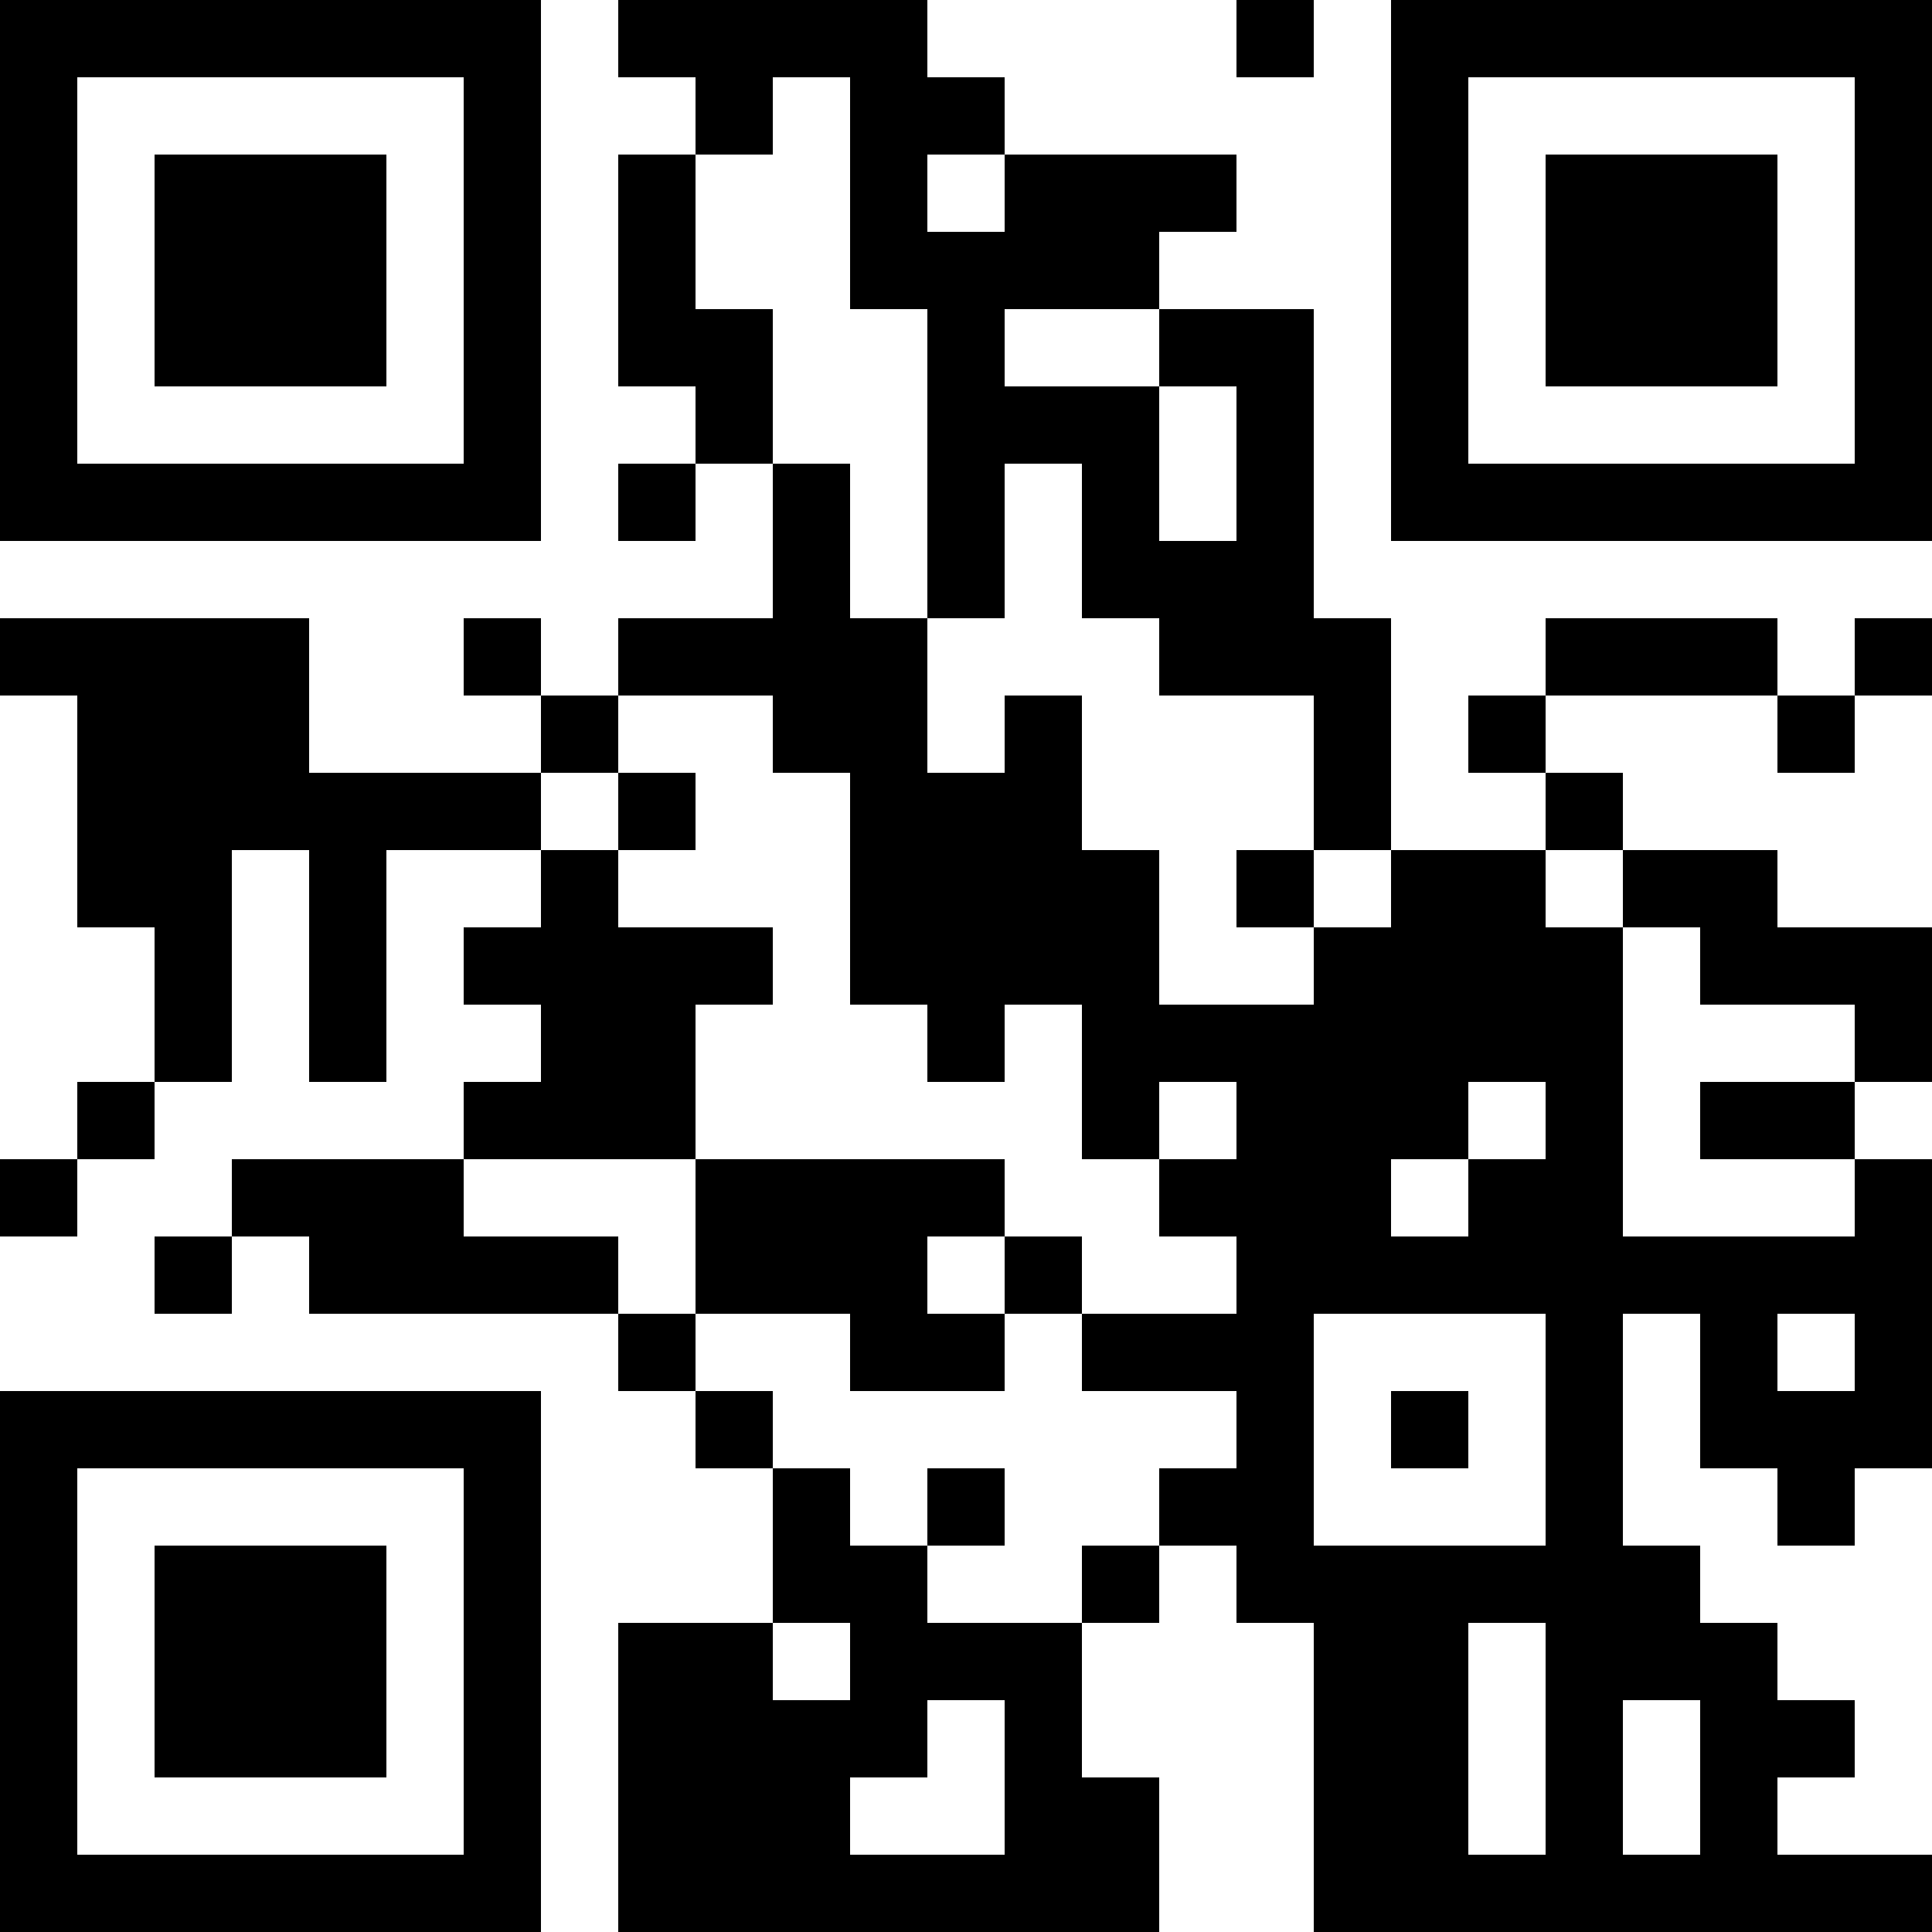 <?xml version="1.0" encoding="UTF-8"?>
<svg xmlns="http://www.w3.org/2000/svg" version="1.1" width="200" height="200" viewBox="0 0 200 200"><rect x="0" y="0" width="200" height="200" fill="#ffffff"/><g transform="scale(8)"><g transform="translate(0,0)"><path fill-rule="evenodd" d="M8 0L8 1L9 1L9 2L8 2L8 5L9 5L9 6L8 6L8 7L9 7L9 6L10 6L10 8L8 8L8 9L7 9L7 8L6 8L6 9L7 9L7 10L4 10L4 8L0 8L0 9L1 9L1 12L2 12L2 14L1 14L1 15L0 15L0 16L1 16L1 15L2 15L2 14L3 14L3 11L4 11L4 14L5 14L5 11L7 11L7 12L6 12L6 13L7 13L7 14L6 14L6 15L3 15L3 16L2 16L2 17L3 17L3 16L4 16L4 17L8 17L8 18L9 18L9 19L10 19L10 21L8 21L8 25L15 25L15 23L14 23L14 21L15 21L15 20L16 20L16 21L17 21L17 25L25 25L25 24L23 24L23 23L24 23L24 22L23 22L23 21L22 21L22 20L21 20L21 17L22 17L22 19L23 19L23 20L24 20L24 19L25 19L25 15L24 15L24 14L25 14L25 12L23 12L23 11L21 11L21 10L20 10L20 9L23 9L23 10L24 10L24 9L25 9L25 8L24 8L24 9L23 9L23 8L20 8L20 9L19 9L19 10L20 10L20 11L18 11L18 8L17 8L17 4L15 4L15 3L16 3L16 2L13 2L13 1L12 1L12 0ZM16 0L16 1L17 1L17 0ZM10 1L10 2L9 2L9 4L10 4L10 6L11 6L11 8L12 8L12 10L13 10L13 9L14 9L14 11L15 11L15 13L17 13L17 12L18 12L18 11L17 11L17 9L15 9L15 8L14 8L14 6L13 6L13 8L12 8L12 4L11 4L11 1ZM12 2L12 3L13 3L13 2ZM13 4L13 5L15 5L15 7L16 7L16 5L15 5L15 4ZM8 9L8 10L7 10L7 11L8 11L8 12L10 12L10 13L9 13L9 15L6 15L6 16L8 16L8 17L9 17L9 18L10 18L10 19L11 19L11 20L12 20L12 21L14 21L14 20L15 20L15 19L16 19L16 18L14 18L14 17L16 17L16 16L15 16L15 15L16 15L16 14L15 14L15 15L14 15L14 13L13 13L13 14L12 14L12 13L11 13L11 10L10 10L10 9ZM8 10L8 11L9 11L9 10ZM16 11L16 12L17 12L17 11ZM20 11L20 12L21 12L21 16L24 16L24 15L22 15L22 14L24 14L24 13L22 13L22 12L21 12L21 11ZM19 14L19 15L18 15L18 16L19 16L19 15L20 15L20 14ZM9 15L9 17L11 17L11 18L13 18L13 17L14 17L14 16L13 16L13 15ZM12 16L12 17L13 17L13 16ZM17 17L17 20L20 20L20 17ZM23 17L23 18L24 18L24 17ZM18 18L18 19L19 19L19 18ZM12 19L12 20L13 20L13 19ZM10 21L10 22L11 22L11 21ZM19 21L19 24L20 24L20 21ZM12 22L12 23L11 23L11 24L13 24L13 22ZM21 22L21 24L22 24L22 22ZM0 0L0 7L7 7L7 0ZM1 1L1 6L6 6L6 1ZM2 2L2 5L5 5L5 2ZM18 0L18 7L25 7L25 0ZM19 1L19 6L24 6L24 1ZM20 2L20 5L23 5L23 2ZM0 18L0 25L7 25L7 18ZM1 19L1 24L6 24L6 19ZM2 20L2 23L5 23L5 20Z" fill="#000000"/></g></g></svg>
